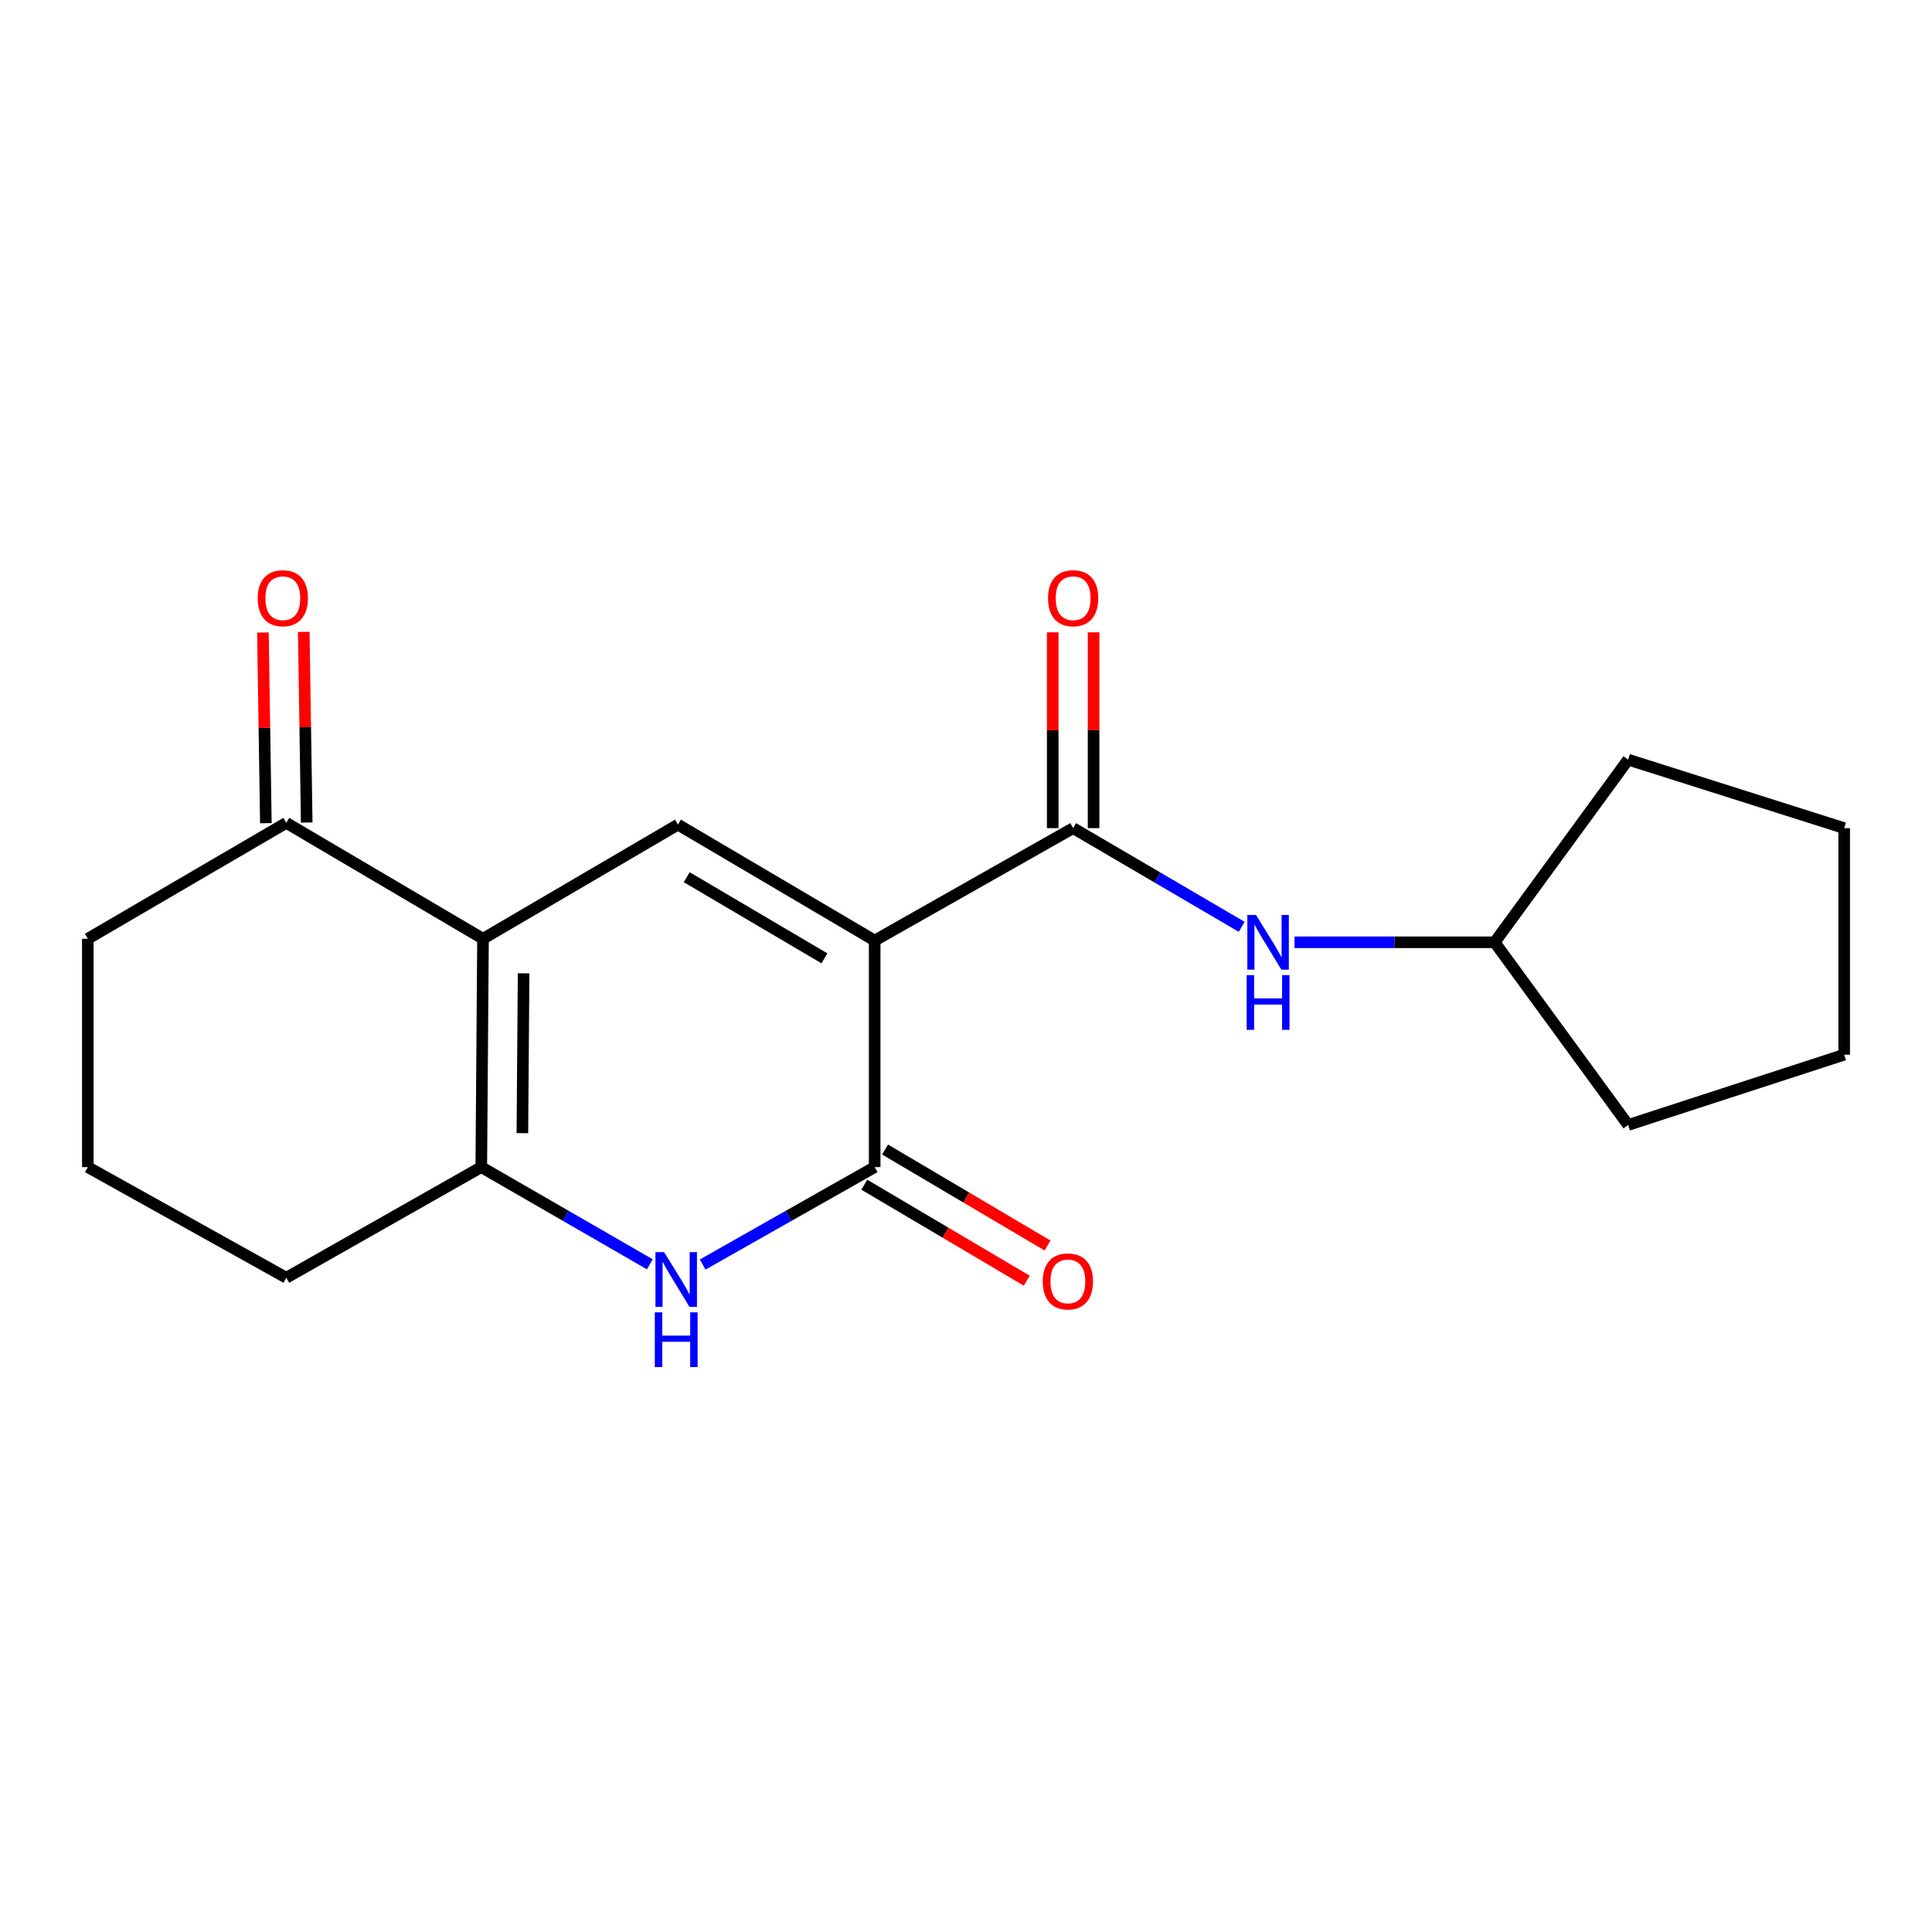 <?xml version='1.0' encoding='iso-8859-1'?>
<svg version='1.1' baseProfile='full'
              xmlns='http://www.w3.org/2000/svg'
                      xmlns:rdkit='http://www.rdkit.org/xml'
                      xmlns:xlink='http://www.w3.org/1999/xlink'
                  xml:space='preserve'
width='1000px' height='1000px' viewBox='0 0 1000 1000'>
<!-- END OF HEADER -->
<rect style='opacity:1.0;fill:#FFFFFF;stroke:none' width='1000' height='1000' x='0' y='0'> </rect>
<path class='bond-0' d='M 452.731,486.823 L 452.731,604.092' style='fill:none;fill-rule:evenodd;stroke:#000000;stroke-width:6px;stroke-linecap:butt;stroke-linejoin:miter;stroke-opacity:1' />
<path class='bond-1' d='M 452.731,486.823 L 350.909,426.82' style='fill:none;fill-rule:evenodd;stroke:#000000;stroke-width:6px;stroke-linecap:butt;stroke-linejoin:miter;stroke-opacity:1' />
<path class='bond-1' d='M 426.722,496.039 L 355.447,454.037' style='fill:none;fill-rule:evenodd;stroke:#000000;stroke-width:6px;stroke-linecap:butt;stroke-linejoin:miter;stroke-opacity:1' />
<path class='bond-2' d='M 452.731,486.823 L 555.457,428.641' style='fill:none;fill-rule:evenodd;stroke:#000000;stroke-width:6px;stroke-linecap:butt;stroke-linejoin:miter;stroke-opacity:1' />
<path class='bond-3' d='M 250.003,485.907 L 350.909,426.82' style='fill:none;fill-rule:evenodd;stroke:#000000;stroke-width:6px;stroke-linecap:butt;stroke-linejoin:miter;stroke-opacity:1' />
<path class='bond-4' d='M 250.003,485.907 L 249.11,604.092' style='fill:none;fill-rule:evenodd;stroke:#000000;stroke-width:6px;stroke-linecap:butt;stroke-linejoin:miter;stroke-opacity:1' />
<path class='bond-4' d='M 271.013,503.794 L 270.388,586.524' style='fill:none;fill-rule:evenodd;stroke:#000000;stroke-width:6px;stroke-linecap:butt;stroke-linejoin:miter;stroke-opacity:1' />
<path class='bond-5' d='M 250.003,485.907 L 148.181,425.916' style='fill:none;fill-rule:evenodd;stroke:#000000;stroke-width:6px;stroke-linecap:butt;stroke-linejoin:miter;stroke-opacity:1' />
<path class='bond-6' d='M 452.731,604.092 L 408.213,629.306' style='fill:none;fill-rule:evenodd;stroke:#000000;stroke-width:6px;stroke-linecap:butt;stroke-linejoin:miter;stroke-opacity:1' />
<path class='bond-6' d='M 408.213,629.306 L 363.696,654.52' style='fill:none;fill-rule:evenodd;stroke:#0000FF;stroke-width:6px;stroke-linecap:butt;stroke-linejoin:miter;stroke-opacity:1' />
<path class='bond-7' d='M 447.353,613.194 L 489.401,638.039' style='fill:none;fill-rule:evenodd;stroke:#000000;stroke-width:6px;stroke-linecap:butt;stroke-linejoin:miter;stroke-opacity:1' />
<path class='bond-7' d='M 489.401,638.039 L 531.45,662.884' style='fill:none;fill-rule:evenodd;stroke:#FF0000;stroke-width:6px;stroke-linecap:butt;stroke-linejoin:miter;stroke-opacity:1' />
<path class='bond-7' d='M 458.109,594.99 L 500.157,619.835' style='fill:none;fill-rule:evenodd;stroke:#000000;stroke-width:6px;stroke-linecap:butt;stroke-linejoin:miter;stroke-opacity:1' />
<path class='bond-7' d='M 500.157,619.835 L 542.206,644.68' style='fill:none;fill-rule:evenodd;stroke:#FF0000;stroke-width:6px;stroke-linecap:butt;stroke-linejoin:miter;stroke-opacity:1' />
<path class='bond-8' d='M 336.352,654.402 L 292.731,629.247' style='fill:none;fill-rule:evenodd;stroke:#0000FF;stroke-width:6px;stroke-linecap:butt;stroke-linejoin:miter;stroke-opacity:1' />
<path class='bond-8' d='M 292.731,629.247 L 249.11,604.092' style='fill:none;fill-rule:evenodd;stroke:#000000;stroke-width:6px;stroke-linecap:butt;stroke-linejoin:miter;stroke-opacity:1' />
<path class='bond-9' d='M 555.457,428.641 L 599.078,454.184' style='fill:none;fill-rule:evenodd;stroke:#000000;stroke-width:6px;stroke-linecap:butt;stroke-linejoin:miter;stroke-opacity:1' />
<path class='bond-9' d='M 599.078,454.184 L 642.699,479.727' style='fill:none;fill-rule:evenodd;stroke:#0000FF;stroke-width:6px;stroke-linecap:butt;stroke-linejoin:miter;stroke-opacity:1' />
<path class='bond-10' d='M 566.029,428.641 L 566.029,377.965' style='fill:none;fill-rule:evenodd;stroke:#000000;stroke-width:6px;stroke-linecap:butt;stroke-linejoin:miter;stroke-opacity:1' />
<path class='bond-10' d='M 566.029,377.965 L 566.029,327.288' style='fill:none;fill-rule:evenodd;stroke:#FF0000;stroke-width:6px;stroke-linecap:butt;stroke-linejoin:miter;stroke-opacity:1' />
<path class='bond-10' d='M 544.885,428.641 L 544.885,377.965' style='fill:none;fill-rule:evenodd;stroke:#000000;stroke-width:6px;stroke-linecap:butt;stroke-linejoin:miter;stroke-opacity:1' />
<path class='bond-10' d='M 544.885,377.965 L 544.885,327.288' style='fill:none;fill-rule:evenodd;stroke:#FF0000;stroke-width:6px;stroke-linecap:butt;stroke-linejoin:miter;stroke-opacity:1' />
<path class='bond-11' d='M 249.11,604.092 L 148.181,661.358' style='fill:none;fill-rule:evenodd;stroke:#000000;stroke-width:6px;stroke-linecap:butt;stroke-linejoin:miter;stroke-opacity:1' />
<path class='bond-12' d='M 158.752,425.752 L 157.99,376.405' style='fill:none;fill-rule:evenodd;stroke:#000000;stroke-width:6px;stroke-linecap:butt;stroke-linejoin:miter;stroke-opacity:1' />
<path class='bond-12' d='M 157.99,376.405 L 157.228,327.057' style='fill:none;fill-rule:evenodd;stroke:#FF0000;stroke-width:6px;stroke-linecap:butt;stroke-linejoin:miter;stroke-opacity:1' />
<path class='bond-12' d='M 137.61,426.079 L 136.848,376.731' style='fill:none;fill-rule:evenodd;stroke:#000000;stroke-width:6px;stroke-linecap:butt;stroke-linejoin:miter;stroke-opacity:1' />
<path class='bond-12' d='M 136.848,376.731 L 136.086,327.384' style='fill:none;fill-rule:evenodd;stroke:#FF0000;stroke-width:6px;stroke-linecap:butt;stroke-linejoin:miter;stroke-opacity:1' />
<path class='bond-13' d='M 148.181,425.916 L 45.455,485.907' style='fill:none;fill-rule:evenodd;stroke:#000000;stroke-width:6px;stroke-linecap:butt;stroke-linejoin:miter;stroke-opacity:1' />
<path class='bond-14' d='M 670.034,487.728 L 721.833,487.728' style='fill:none;fill-rule:evenodd;stroke:#0000FF;stroke-width:6px;stroke-linecap:butt;stroke-linejoin:miter;stroke-opacity:1' />
<path class='bond-14' d='M 721.833,487.728 L 773.632,487.728' style='fill:none;fill-rule:evenodd;stroke:#000000;stroke-width:6px;stroke-linecap:butt;stroke-linejoin:miter;stroke-opacity:1' />
<path class='bond-15' d='M 148.181,661.358 L 45.455,604.092' style='fill:none;fill-rule:evenodd;stroke:#000000;stroke-width:6px;stroke-linecap:butt;stroke-linejoin:miter;stroke-opacity:1' />
<path class='bond-16' d='M 773.632,487.728 L 842.727,393.189' style='fill:none;fill-rule:evenodd;stroke:#000000;stroke-width:6px;stroke-linecap:butt;stroke-linejoin:miter;stroke-opacity:1' />
<path class='bond-17' d='M 773.632,487.728 L 842.727,582.278' style='fill:none;fill-rule:evenodd;stroke:#000000;stroke-width:6px;stroke-linecap:butt;stroke-linejoin:miter;stroke-opacity:1' />
<path class='bond-18' d='M 45.455,485.907 L 45.455,604.092' style='fill:none;fill-rule:evenodd;stroke:#000000;stroke-width:6px;stroke-linecap:butt;stroke-linejoin:miter;stroke-opacity:1' />
<path class='bond-19' d='M 842.727,393.189 L 954.545,428.641' style='fill:none;fill-rule:evenodd;stroke:#000000;stroke-width:6px;stroke-linecap:butt;stroke-linejoin:miter;stroke-opacity:1' />
<path class='bond-20' d='M 842.727,582.278 L 954.545,545.91' style='fill:none;fill-rule:evenodd;stroke:#000000;stroke-width:6px;stroke-linecap:butt;stroke-linejoin:miter;stroke-opacity:1' />
<path class='bond-21' d='M 954.545,545.91 L 954.545,428.641' style='fill:none;fill-rule:evenodd;stroke:#000000;stroke-width:6px;stroke-linecap:butt;stroke-linejoin:miter;stroke-opacity:1' />
<path  class='atom-4' d='M 343.744 648.114
L 353.024 663.114
Q 353.944 664.594, 355.424 667.274
Q 356.904 669.954, 356.984 670.114
L 356.984 648.114
L 360.744 648.114
L 360.744 676.434
L 356.864 676.434
L 346.904 660.034
Q 345.744 658.114, 344.504 655.914
Q 343.304 653.714, 342.944 653.034
L 342.944 676.434
L 339.264 676.434
L 339.264 648.114
L 343.744 648.114
' fill='#0000FF'/>
<path  class='atom-4' d='M 338.924 679.266
L 342.764 679.266
L 342.764 691.306
L 357.244 691.306
L 357.244 679.266
L 361.084 679.266
L 361.084 707.586
L 357.244 707.586
L 357.244 694.506
L 342.764 694.506
L 342.764 707.586
L 338.924 707.586
L 338.924 679.266
' fill='#0000FF'/>
<path  class='atom-8' d='M 650.103 473.568
L 659.383 488.568
Q 660.303 490.048, 661.783 492.728
Q 663.263 495.408, 663.343 495.568
L 663.343 473.568
L 667.103 473.568
L 667.103 501.888
L 663.223 501.888
L 653.263 485.488
Q 652.103 483.568, 650.863 481.368
Q 649.663 479.168, 649.303 478.488
L 649.303 501.888
L 645.623 501.888
L 645.623 473.568
L 650.103 473.568
' fill='#0000FF'/>
<path  class='atom-8' d='M 645.283 504.72
L 649.123 504.72
L 649.123 516.76
L 663.603 516.76
L 663.603 504.72
L 667.443 504.72
L 667.443 533.04
L 663.603 533.04
L 663.603 519.96
L 649.123 519.96
L 649.123 533.04
L 645.283 533.04
L 645.283 504.72
' fill='#0000FF'/>
<path  class='atom-9' d='M 539.732 663.259
Q 539.732 656.459, 543.092 652.659
Q 546.452 648.859, 552.732 648.859
Q 559.012 648.859, 562.372 652.659
Q 565.732 656.459, 565.732 663.259
Q 565.732 670.139, 562.332 674.059
Q 558.932 677.939, 552.732 677.939
Q 546.492 677.939, 543.092 674.059
Q 539.732 670.179, 539.732 663.259
M 552.732 674.739
Q 557.052 674.739, 559.372 671.859
Q 561.732 668.939, 561.732 663.259
Q 561.732 657.699, 559.372 654.899
Q 557.052 652.059, 552.732 652.059
Q 548.412 652.059, 546.052 654.859
Q 543.732 657.659, 543.732 663.259
Q 543.732 668.979, 546.052 671.859
Q 548.412 674.739, 552.732 674.739
' fill='#FF0000'/>
<path  class='atom-10' d='M 542.457 309.631
Q 542.457 302.831, 545.817 299.031
Q 549.177 295.231, 555.457 295.231
Q 561.737 295.231, 565.097 299.031
Q 568.457 302.831, 568.457 309.631
Q 568.457 316.511, 565.057 320.431
Q 561.657 324.311, 555.457 324.311
Q 549.217 324.311, 545.817 320.431
Q 542.457 316.551, 542.457 309.631
M 555.457 321.111
Q 559.777 321.111, 562.097 318.231
Q 564.457 315.311, 564.457 309.631
Q 564.457 304.071, 562.097 301.271
Q 559.777 298.431, 555.457 298.431
Q 551.137 298.431, 548.777 301.231
Q 546.457 304.031, 546.457 309.631
Q 546.457 315.351, 548.777 318.231
Q 551.137 321.111, 555.457 321.111
' fill='#FF0000'/>
<path  class='atom-11' d='M 133.384 309.631
Q 133.384 302.831, 136.744 299.031
Q 140.104 295.231, 146.384 295.231
Q 152.664 295.231, 156.024 299.031
Q 159.384 302.831, 159.384 309.631
Q 159.384 316.511, 155.984 320.431
Q 152.584 324.311, 146.384 324.311
Q 140.144 324.311, 136.744 320.431
Q 133.384 316.551, 133.384 309.631
M 146.384 321.111
Q 150.704 321.111, 153.024 318.231
Q 155.384 315.311, 155.384 309.631
Q 155.384 304.071, 153.024 301.271
Q 150.704 298.431, 146.384 298.431
Q 142.064 298.431, 139.704 301.231
Q 137.384 304.031, 137.384 309.631
Q 137.384 315.351, 139.704 318.231
Q 142.064 321.111, 146.384 321.111
' fill='#FF0000'/>
</svg>
